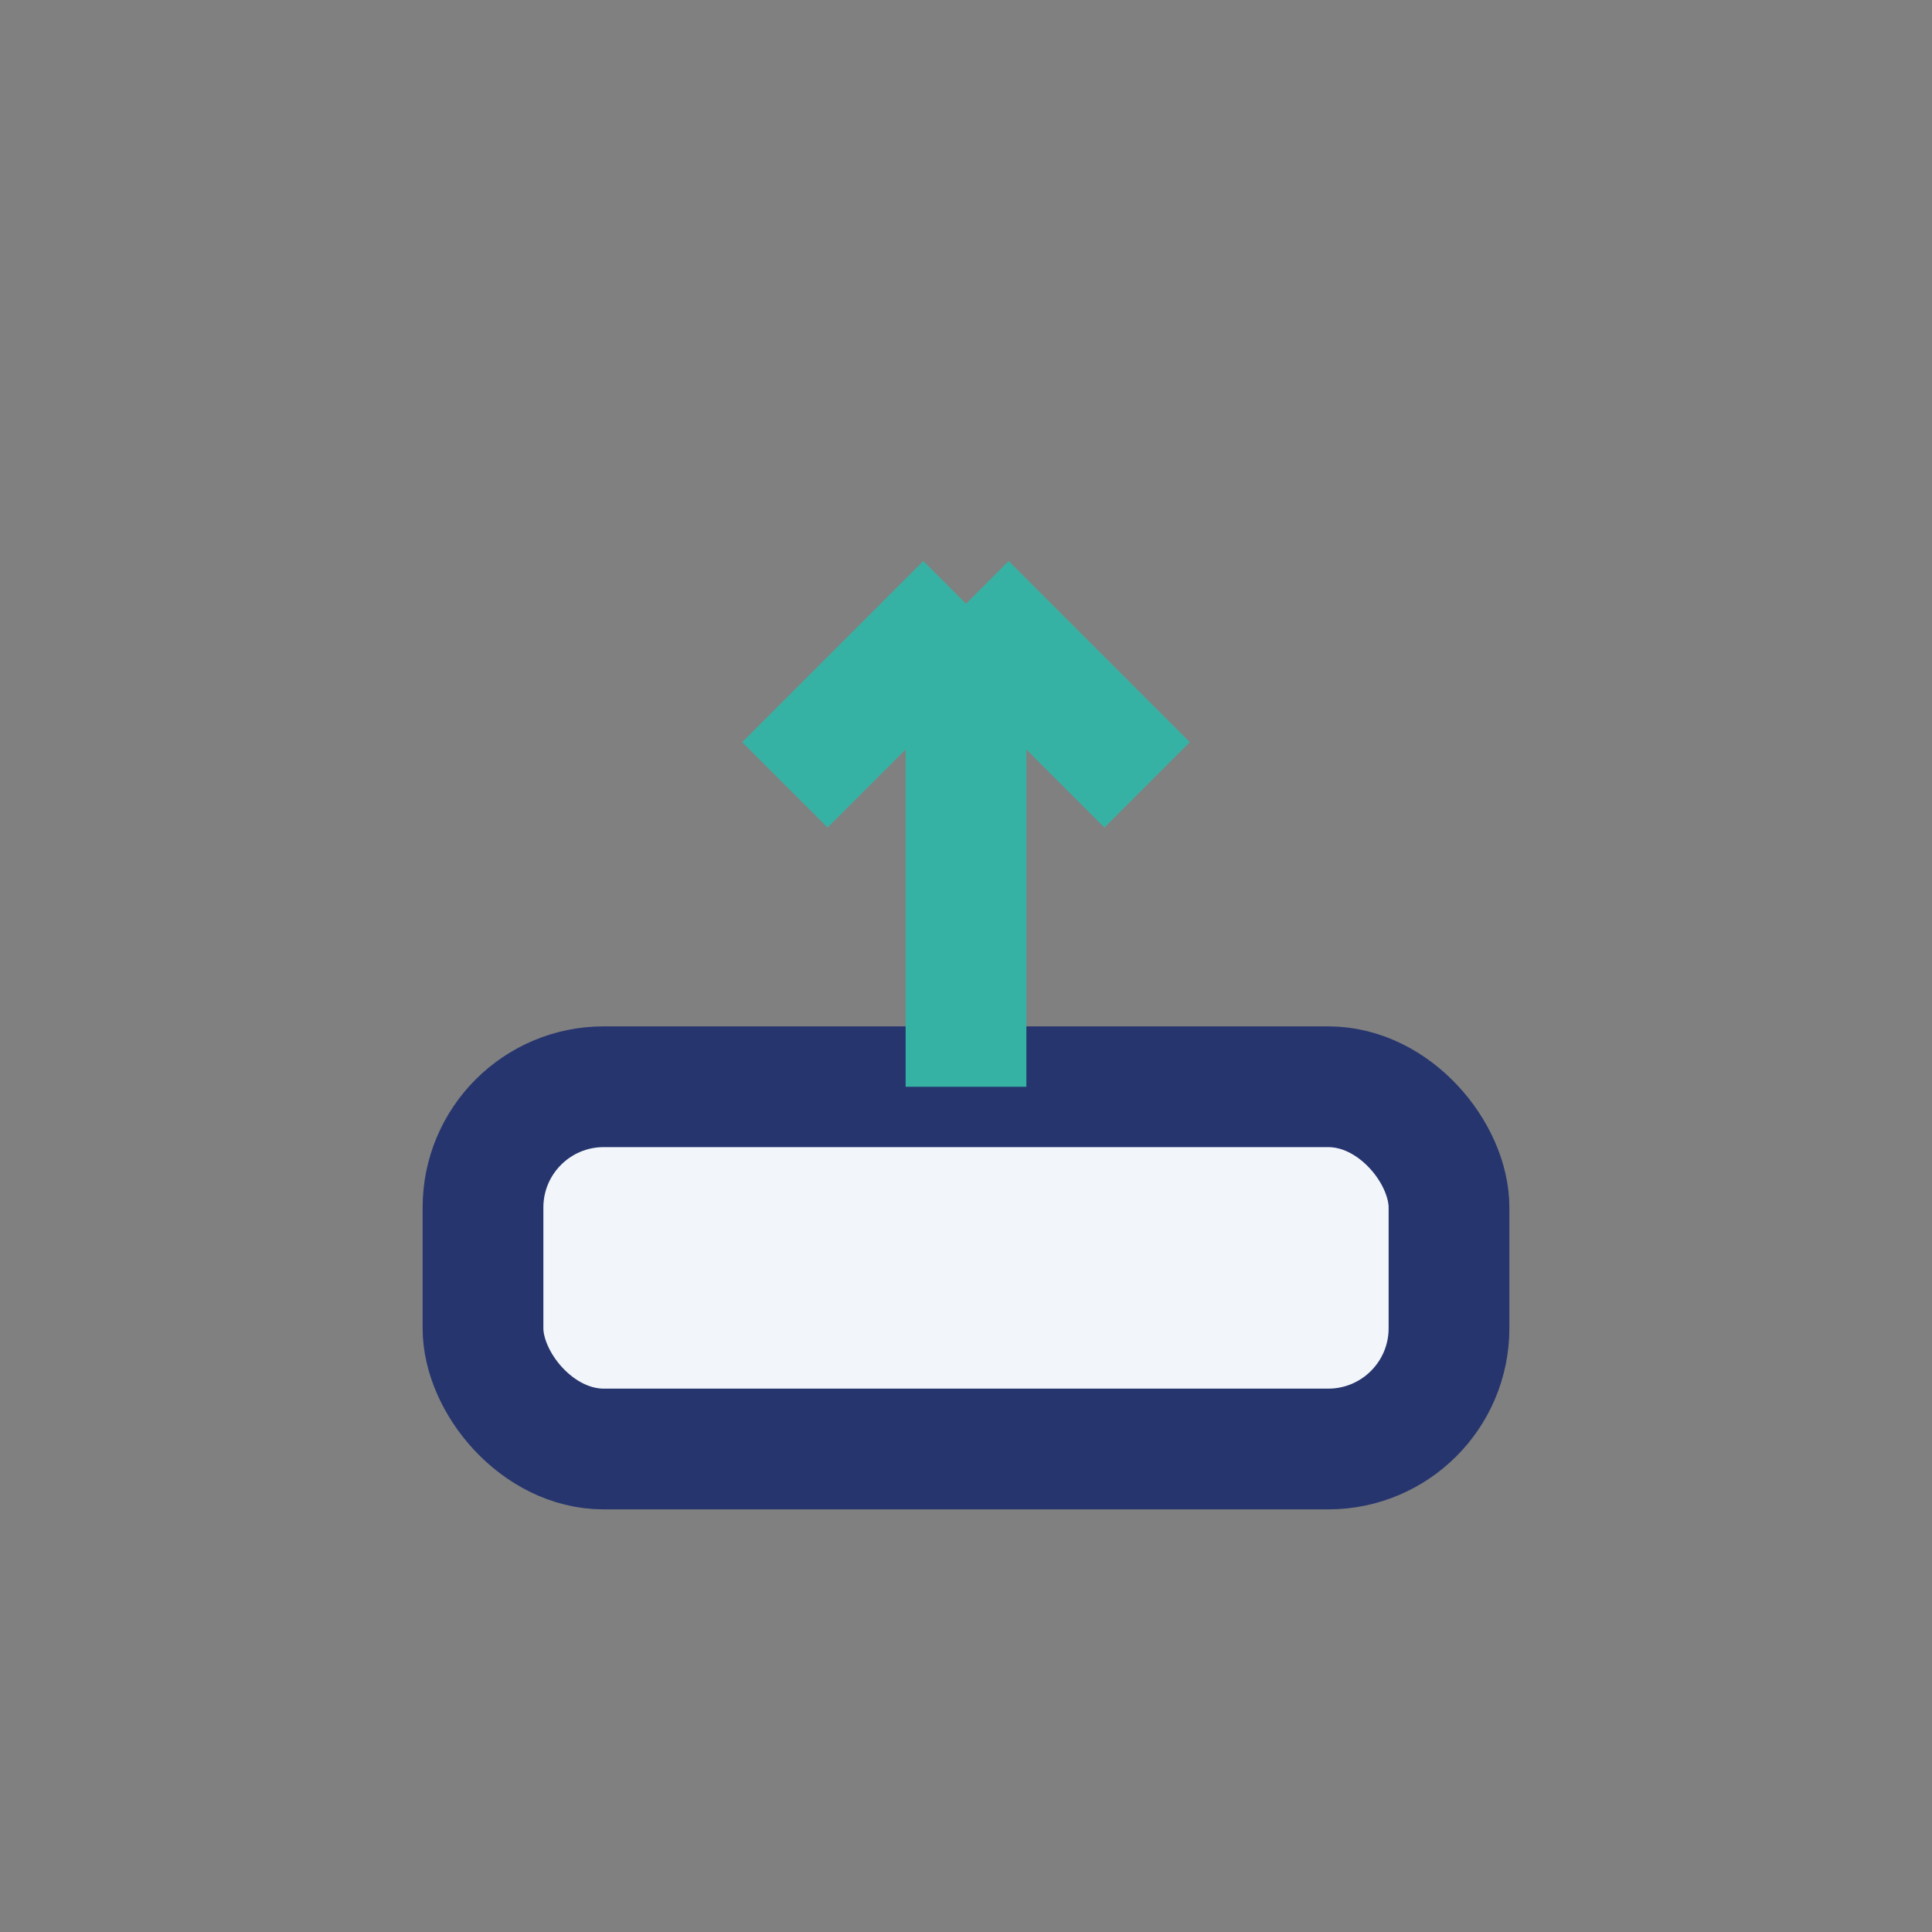 <?xml version="1.0" encoding="UTF-8"?>
<svg xmlns="http://www.w3.org/2000/svg" width="32" height="32" viewBox="0 0 32 32"><rect x="0" y="0" width="32" height="32" fill="#808080" stroke="none"/><rect x="8" y="18" width="16" height="6" rx="2" fill="#F2F6FA" stroke="#26356E" stroke-width="2"/><path d="M16 18v-8M16 10l-3 3m3-3l3 3" stroke="#36B2A4" stroke-width="2" fill="none"/></svg>